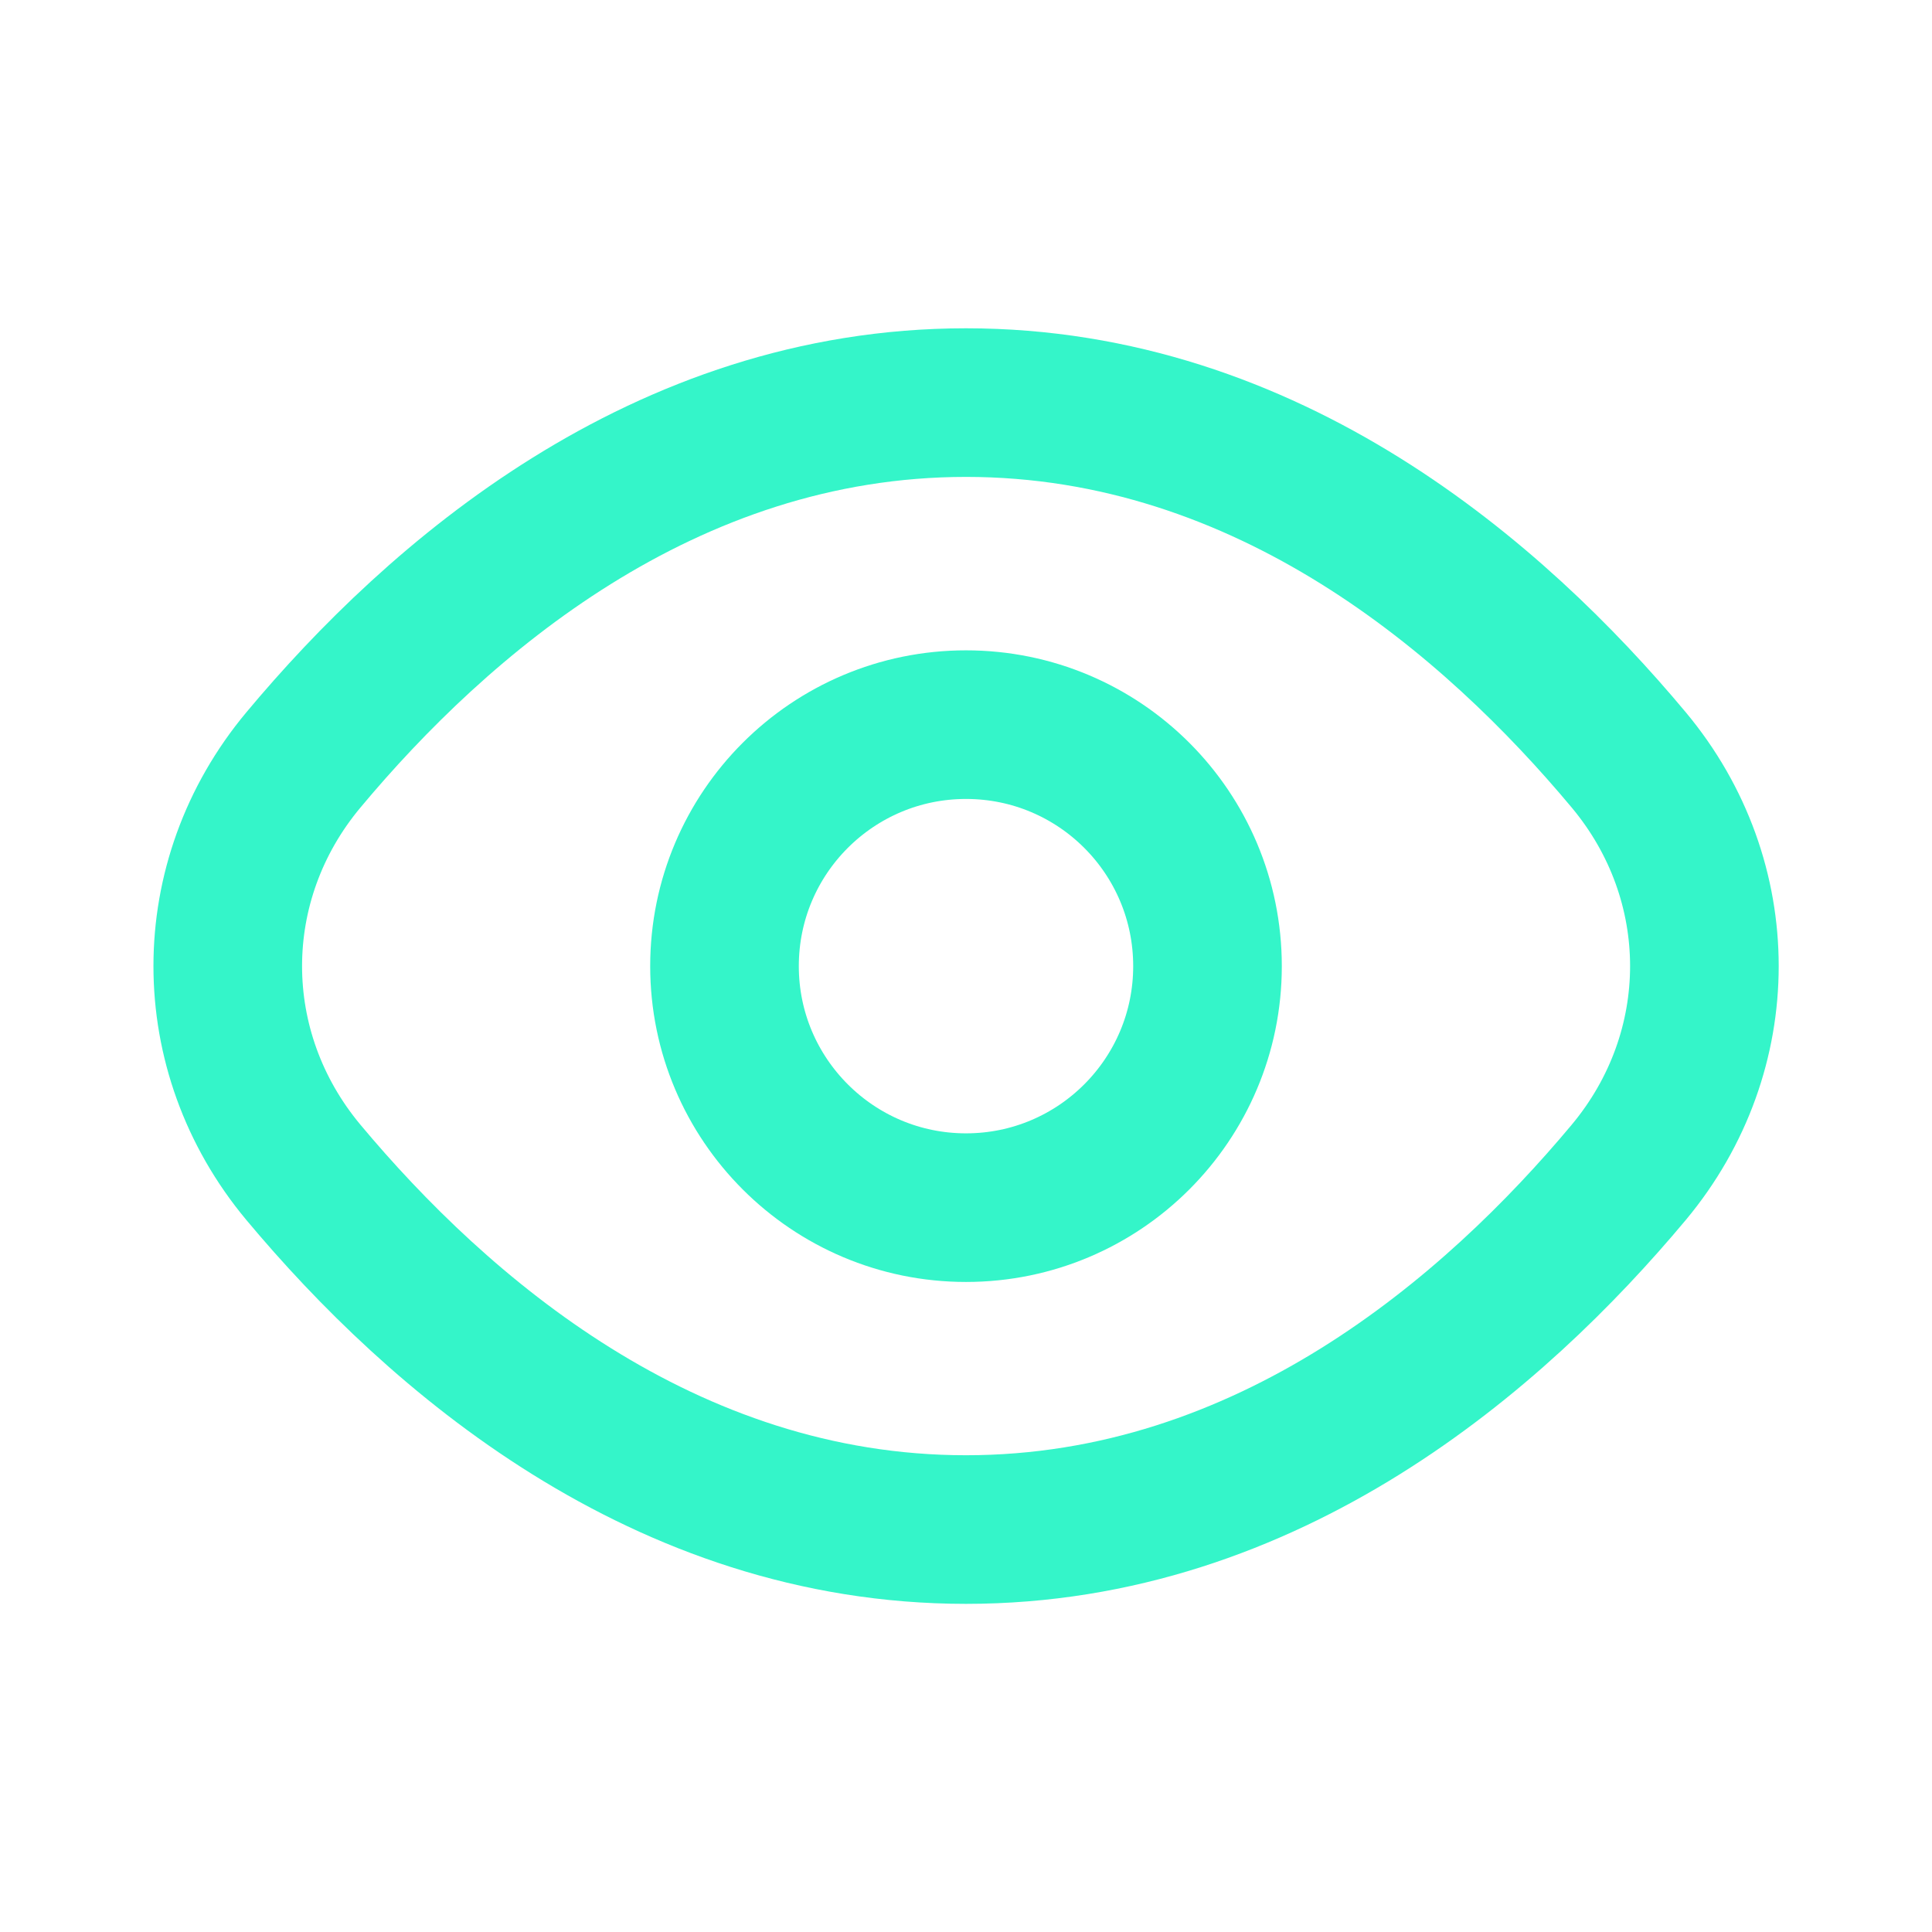 <svg width="13" height="13" viewBox="0 0 13 13" fill="none" xmlns="http://www.w3.org/2000/svg">
<path d="M6.5 2.709C4.465 2.709 2.945 4.031 2.041 5.114C1.363 5.926 1.363 7.075 2.041 7.888C2.945 8.97 4.465 10.292 6.5 10.292C8.536 10.292 10.056 8.97 10.96 7.888C11.638 7.075 11.638 5.926 10.96 5.114C10.056 4.031 8.536 2.709 6.5 2.709Z" stroke="#34F5C9" stroke-linecap="round" stroke-linejoin="round"/>
<path d="M6.5 8.126C7.398 8.126 8.125 7.398 8.125 6.501C8.125 5.603 7.398 4.876 6.5 4.876C5.603 4.876 4.875 5.603 4.875 6.501C4.875 7.398 5.603 8.126 6.5 8.126Z" stroke="#34F5C9" stroke-linecap="round" stroke-linejoin="round"/>
</svg>
